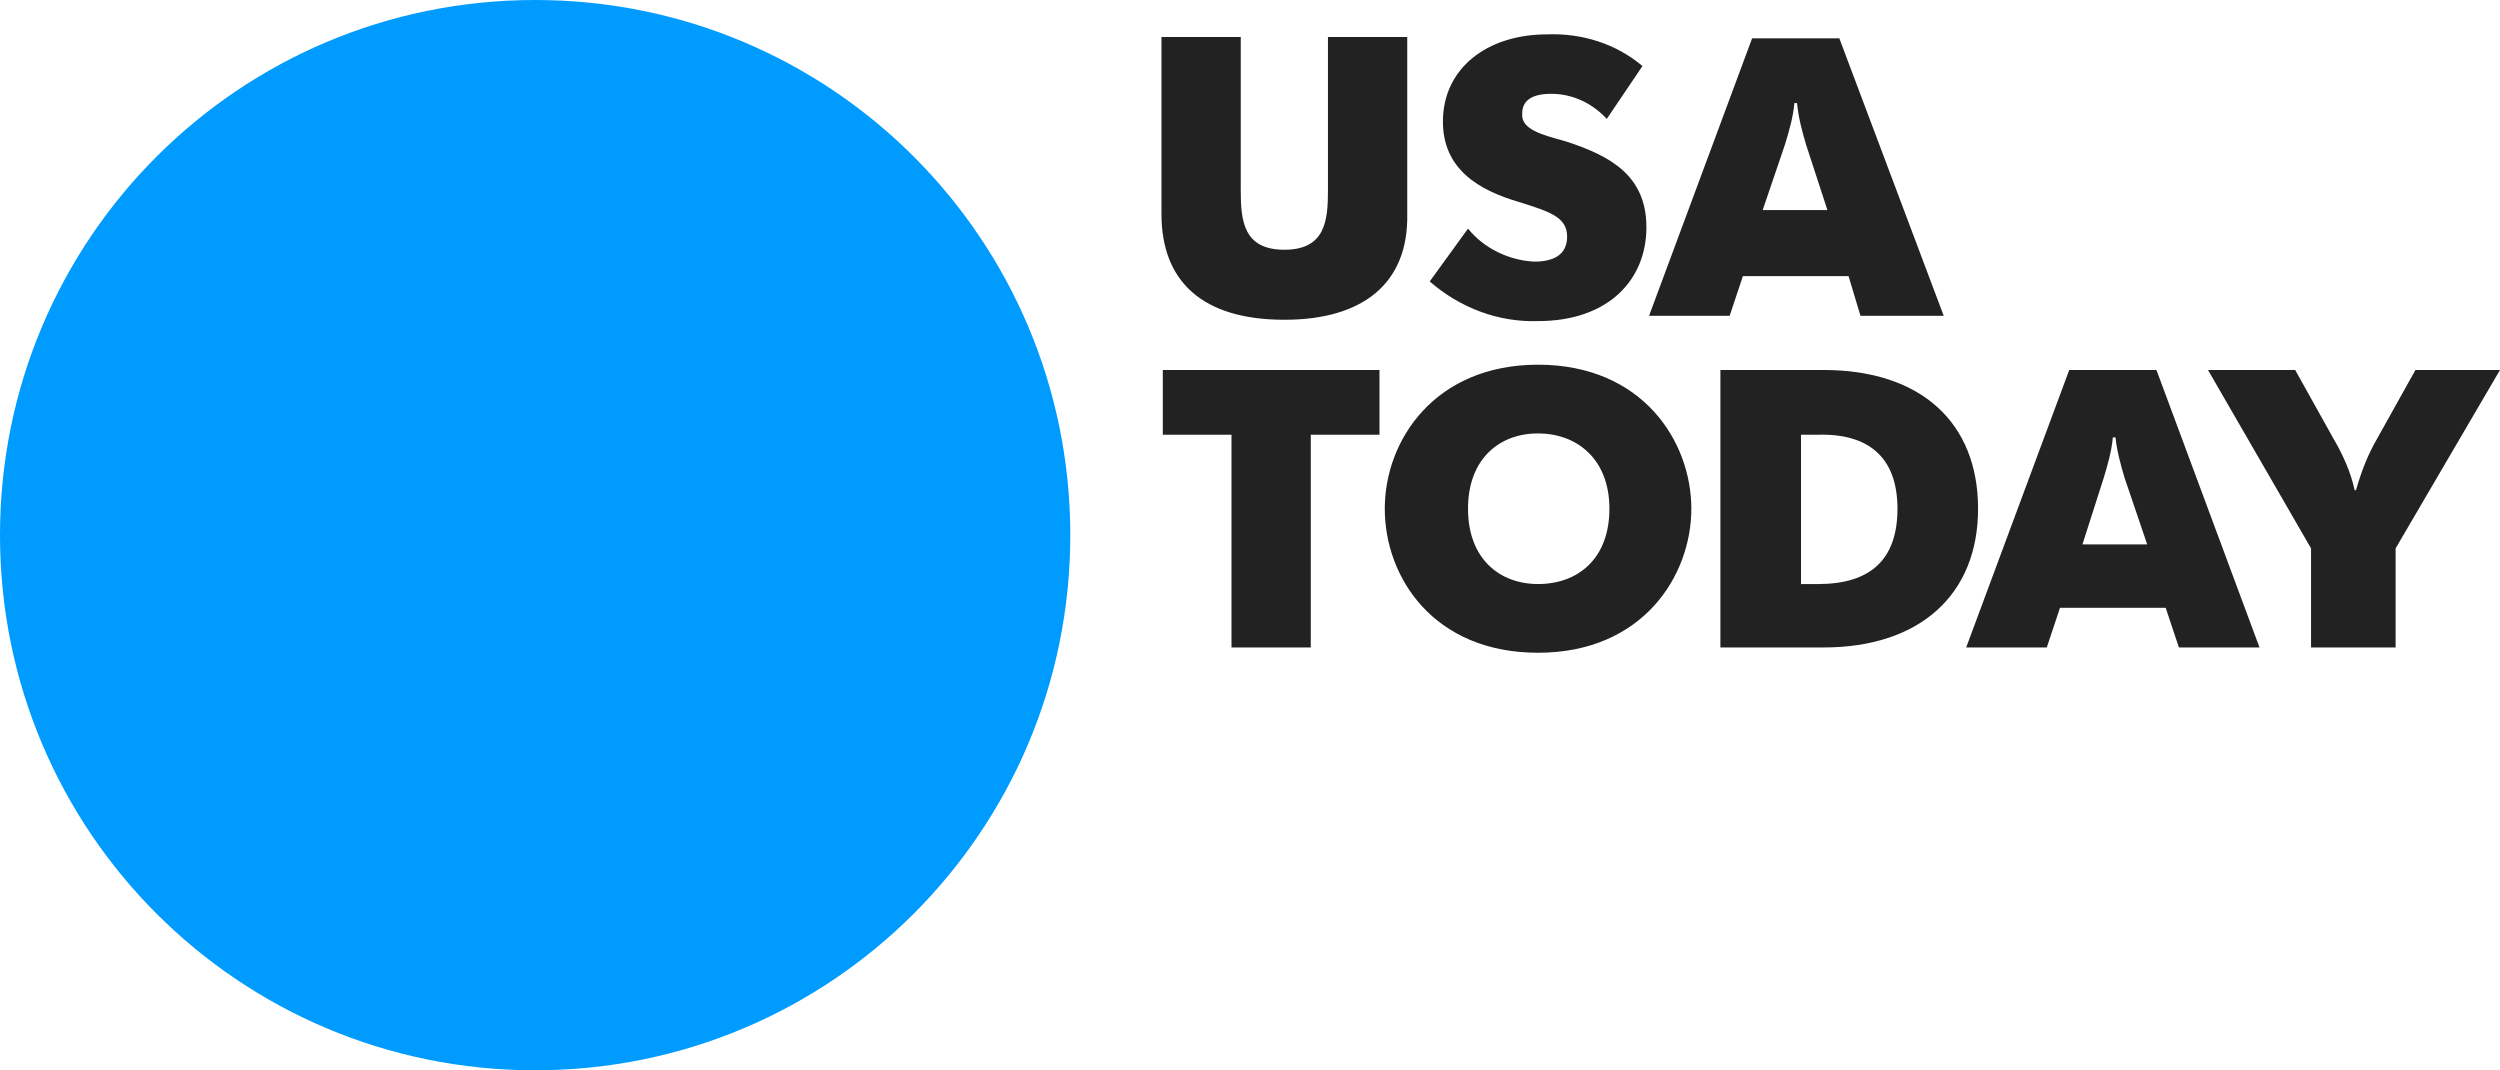 <?xml version="1.0" encoding="utf-8"?>
<!-- Generator: Adobe Illustrator 24.0.0, SVG Export Plug-In . SVG Version: 6.00 Build 0)  -->
<svg version="1.1" id="Layer_1" xmlns="http://www.w3.org/2000/svg" xmlns:xlink="http://www.w3.org/1999/xlink" x="0px" y="0px"
	 viewBox="0 0 189.2 81" style="enable-background:new 0 0 189.2 81;" xml:space="preserve">
<style type="text/css">
	.st0{fill-rule:evenodd;clip-rule:evenodd;fill:#009BFF;}
	.st1{fill-rule:evenodd;clip-rule:evenodd;fill:#222222;}
</style>
<g id="USA_Today">
	<path class="st0" d="M81,40.5C81,62.9,62.9,81,40.5,81S0,62.9,0,40.5S18.1,0,40.5,0S81,18.1,81,40.5"/>
	<path class="st1" d="M181.3,41.5V49h-6.4v-7.5L167.1,28h6.6l2.9,5.2c0.7,1.2,1.3,2.5,1.6,3.9h0.1c0.4-1.4,0.9-2.7,1.6-3.9l2.9-5.2
		h6.4L181.3,41.5z M164.9,49l-1-3h-8l-1,3h-6.1l7.8-21h6.6l7.8,21H164.9z M160.8,36.2c-0.3-1-0.6-2.1-0.7-3.1h-0.2
		c-0.1,1.1-0.4,2.1-0.7,3.1l-1.6,5h4.9L160.8,36.2z M138,49h-7.8V28h7.8c7.4,0,11.7,4,11.7,10.5S145.3,49,138,49z M137.6,32.9h-1.3
		v11.3h1.3c3.9,0,6-1.8,6-5.7S141.4,32.8,137.6,32.9L137.6,32.9z M139.9,20.9h-8l-1,3h-6.1l7.8-21h6.6l7.9,21h-6.3L139.9,20.9z
		 M136.7,11c-0.3-1-0.6-2.1-0.7-3.2h-0.2c-0.1,1.1-0.4,2.1-0.7,3.1l-1.7,5h4.9L136.7,11z M118.5,10.7c3.4,1.1,6.1,2.6,6.1,6.5
		c0,4-2.9,7.1-8.2,7.1c-3,0.1-5.9-1-8.2-3l2.9-4c1.2,1.5,3.1,2.4,5,2.5c1.6,0,2.5-0.6,2.5-1.9c0-1.5-1.4-1.9-3.6-2.6
		c-3.1-0.9-5.8-2.5-5.8-6.1c0-4,3.3-6.6,7.9-6.6c2.6-0.1,5.2,0.7,7.2,2.4l-2.7,4c-1.1-1.2-2.6-1.9-4.2-1.9c-1.6,0-2.2,0.6-2.2,1.5
		C115.1,9.8,116.7,10.2,118.5,10.7L118.5,10.7z M97.2,24.2c-6.2,0-9.3-2.9-9.3-8V2.8h6v11.6c0,2.3,0.2,4.5,3.3,4.5s3.3-2.2,3.3-4.5
		V2.8h6v13.4C106.6,21.4,103.2,24.2,97.2,24.2z M104.4,32.9h-5.2V49h-6V32.9H88V28h16.4L104.4,32.9z M116.4,27.6
		c7.9,0,11.6,5.8,11.6,10.9s-3.7,10.9-11.6,10.9s-11.6-5.7-11.6-10.9S108.6,27.6,116.4,27.6L116.4,27.6z M116.4,44.2
		c3,0,5.4-1.9,5.4-5.7s-2.5-5.7-5.4-5.7s-5.3,1.9-5.3,5.7S113.5,44.2,116.4,44.2L116.4,44.2z"/>
</g>
</svg>
